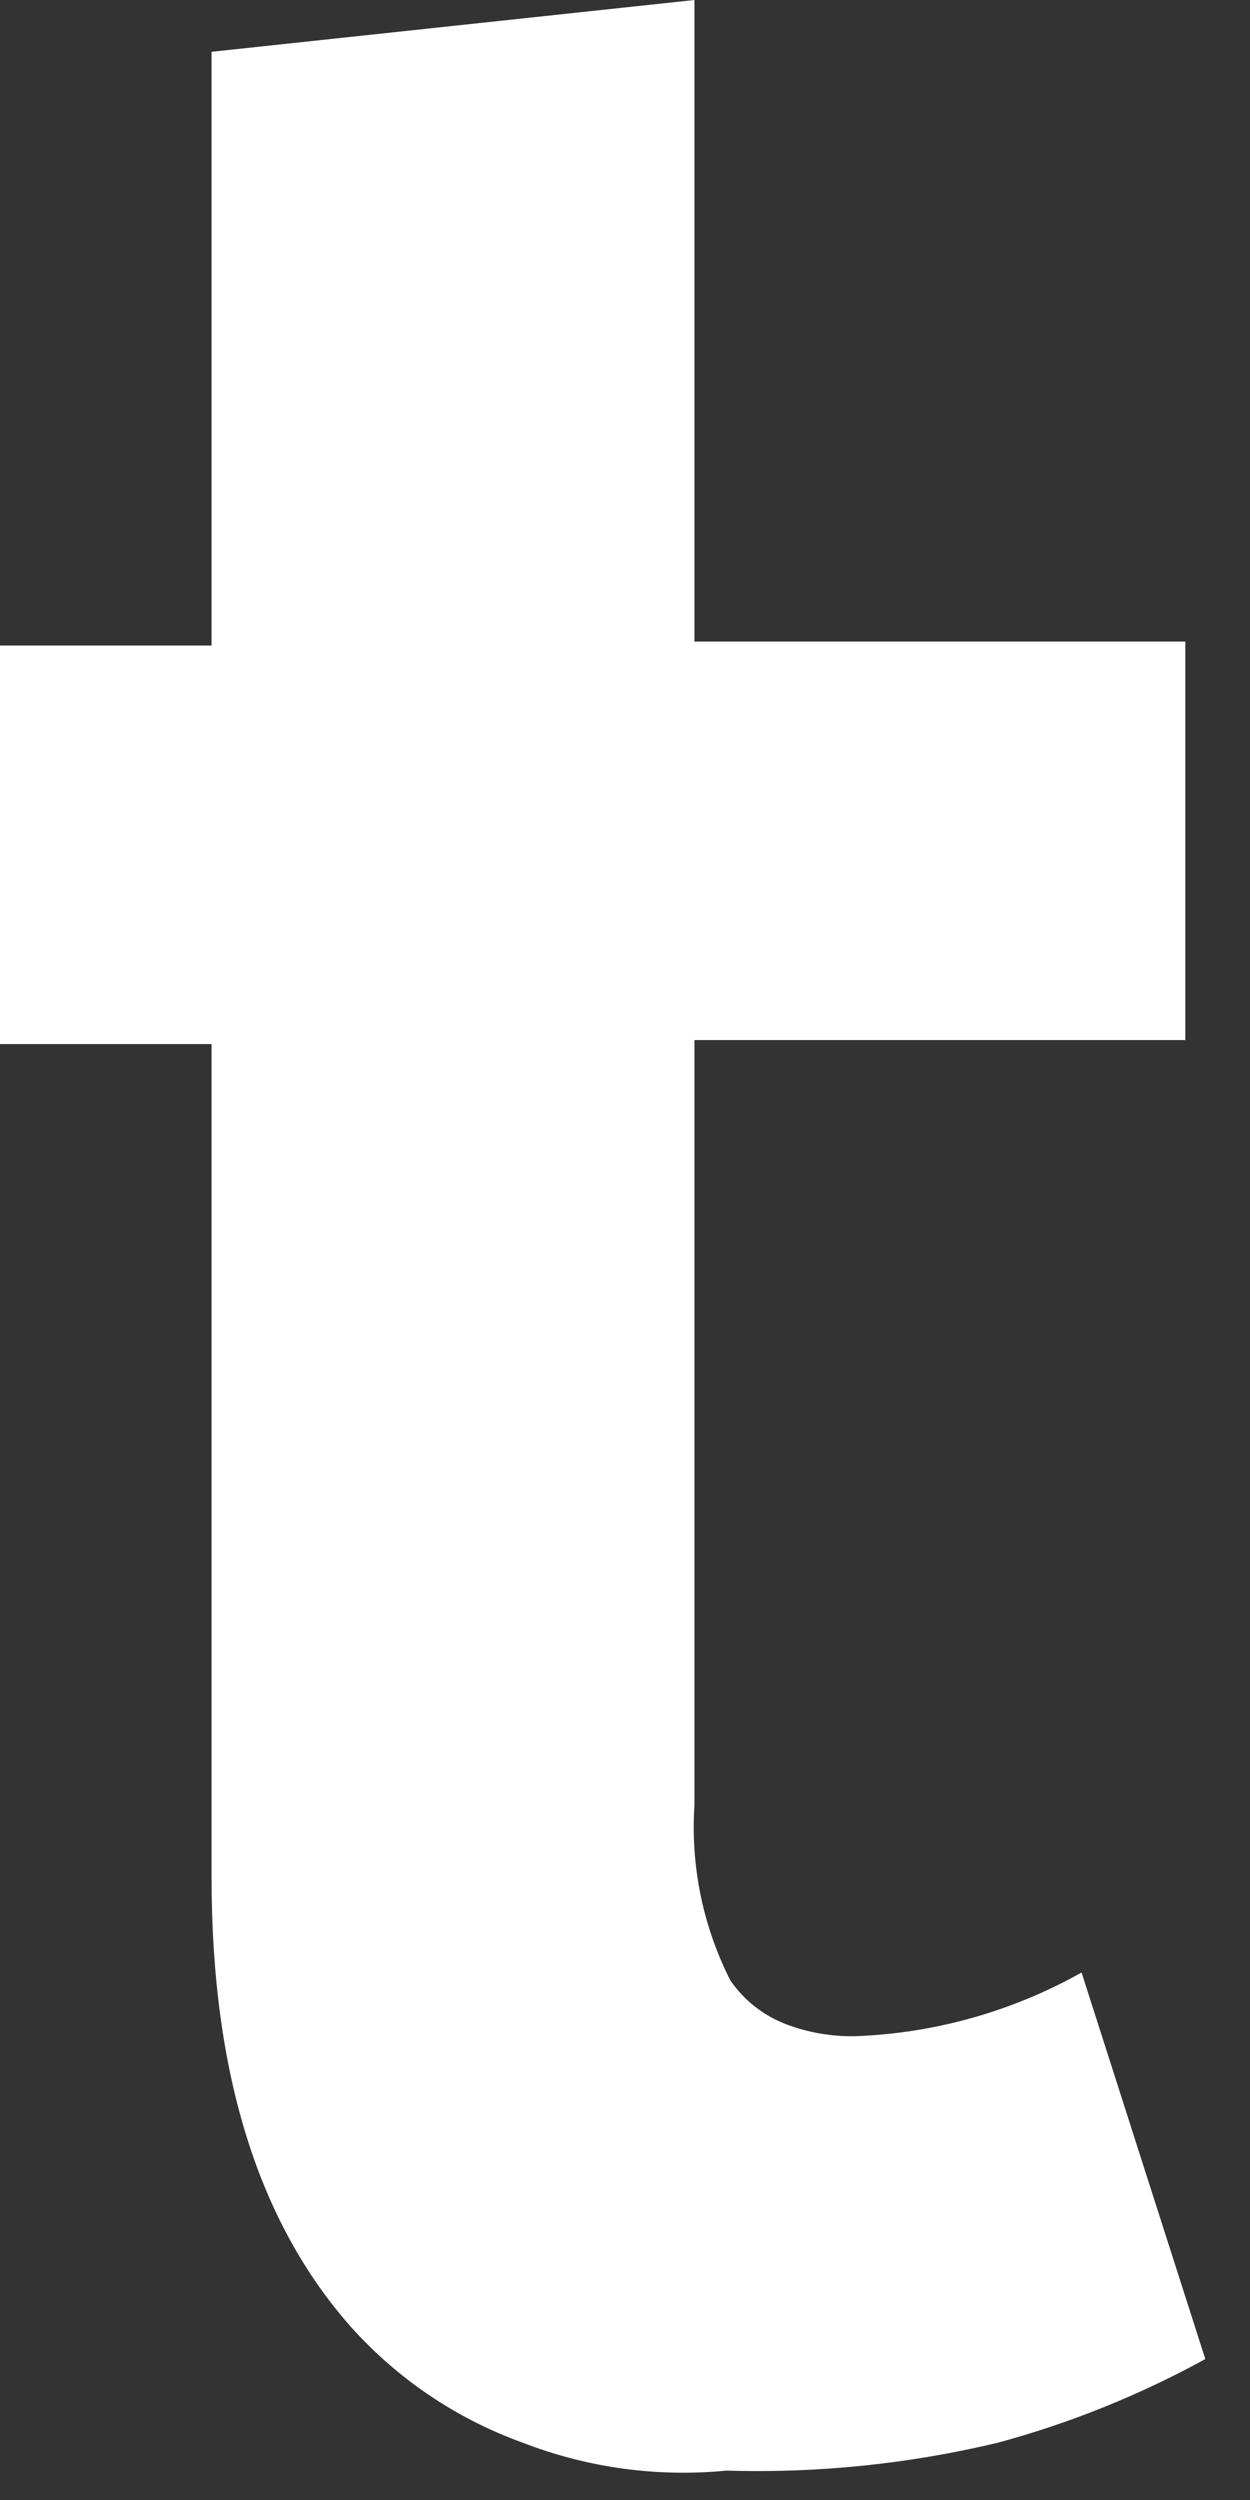 <?xml version="1.0" encoding="utf-8"?>
<svg xmlns="http://www.w3.org/2000/svg" fill="none" height="100%" overflow="visible" preserveAspectRatio="none" style="display: block;" viewBox="0 0 16 32" width="100%">
<rect x="0" y="0" width="16" height="32" fill="#333333" stroke="none"/>
<path d="M4.495 29.788C3.321 28.462 2.708 26.574 2.708 24.024V13.364H0V8.263H2.708V0.663L8.889 0V8.212H15.172V13.313H8.889V23.106C8.838 23.881 8.997 24.657 9.349 25.35C9.525 25.605 9.774 25.801 10.064 25.911C10.341 26.016 10.636 26.067 10.932 26.064C11.954 26.029 12.953 25.749 13.844 25.248L15.428 30.196C14.588 30.657 13.696 31.017 12.771 31.267C11.634 31.539 10.466 31.659 9.297 31.624C8.413 31.71 7.521 31.588 6.692 31.267C5.848 30.963 5.094 30.455 4.495 29.788" fill="white" id="Vector"/>
</svg>